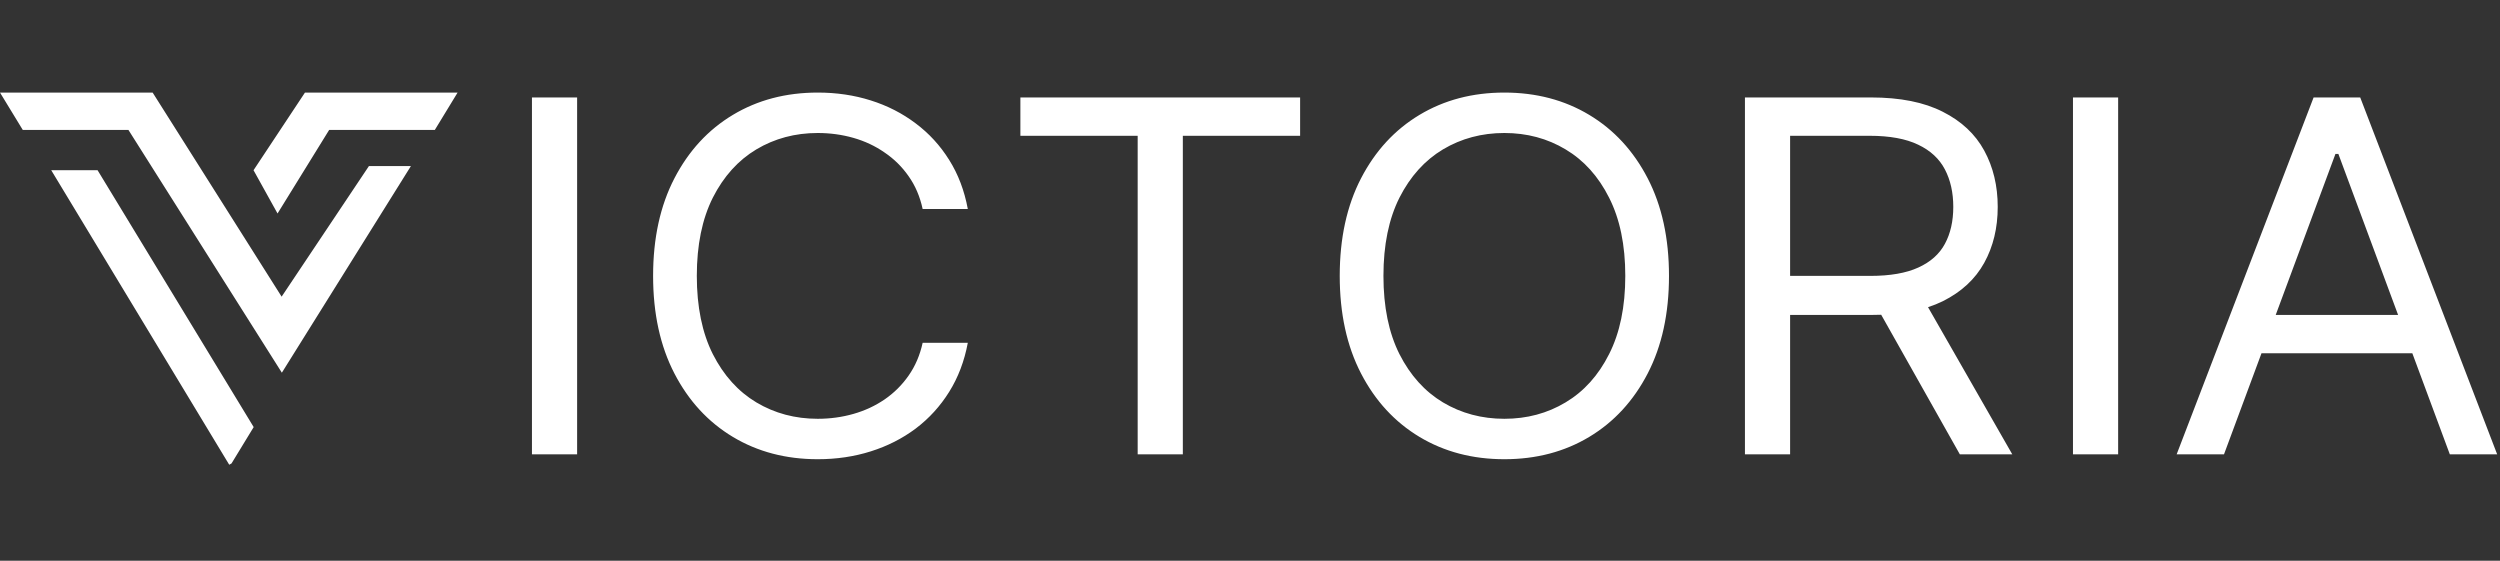 <?xml version="1.0" encoding="UTF-8"?> <svg xmlns="http://www.w3.org/2000/svg" width="593" height="133" viewBox="0 0 593 133" fill="none"><rect x="0" y="0" width="593" height="133" fill="#333333" stroke="none"/> <path fill-rule="evenodd" clip-rule="evenodd" d="M54.914 109.934L60.174 101.306L23.145 40.377H12.153L54.371 110.234L54.914 109.934ZM108.542 21.958H72.338L60.139 40.377L65.832 50.64L78.075 30.823H103.139L108.542 21.958ZM66.801 70.367L36.205 21.958H0L5.404 30.823H30.465L66.857 88.403L97.464 39.397H87.505L66.801 70.367ZM229.563 49.57H218.85C218.216 46.621 217.107 44.031 215.523 41.799C213.968 39.567 212.067 37.693 209.821 36.177C207.604 34.634 205.141 33.477 202.434 32.705C199.727 31.933 196.905 31.548 193.967 31.548C188.611 31.548 183.758 32.843 179.41 35.433C175.09 38.023 171.648 41.84 169.085 46.883C166.551 51.926 165.284 58.112 165.284 65.442C165.284 72.772 166.551 78.959 169.085 84.002C171.648 89.044 175.09 92.861 179.41 95.451C183.758 98.042 188.611 99.337 193.967 99.337C196.905 99.337 199.727 98.951 202.434 98.179C205.141 97.408 207.604 96.264 209.821 94.749C212.067 93.205 213.968 91.318 215.523 89.086C217.107 86.826 218.216 84.236 218.85 81.315H229.563C228.756 85.641 227.288 89.513 225.157 92.93C223.025 96.347 220.376 99.254 217.208 101.651C214.04 104.021 210.484 105.826 206.538 107.066C202.622 108.306 198.431 108.926 193.967 108.926C186.422 108.926 179.712 107.163 173.837 103.636C167.962 100.108 163.34 95.093 159.971 88.59C156.601 82.086 154.916 74.371 154.916 65.442C154.916 56.514 156.601 48.798 159.971 42.295C163.34 35.791 167.962 30.776 173.837 27.249C179.712 23.722 186.422 21.958 193.967 21.958C198.431 21.958 202.622 22.578 206.538 23.818C210.484 25.058 214.04 26.877 217.208 29.274C220.376 31.644 223.025 34.538 225.157 37.955C227.288 41.344 228.756 45.216 229.563 49.57ZM136.892 23.115V107.769H126.179V23.115H136.892ZM242.036 23.115V32.209H269.856V107.769H280.569V32.209H308.388V23.115H242.036ZM395.886 65.442C395.886 74.371 394.201 82.086 390.832 88.59C387.463 95.093 382.84 100.108 376.965 103.636C371.09 107.163 364.38 108.926 356.835 108.926C349.29 108.926 342.58 107.163 336.705 103.636C330.83 100.108 326.208 95.093 322.838 88.59C319.469 82.086 317.784 74.371 317.784 65.442C317.784 56.514 319.469 48.798 322.838 42.295C326.208 35.791 330.83 30.776 336.705 27.249C342.58 23.722 349.29 21.958 356.835 21.958C364.38 21.958 371.09 23.722 376.965 27.249C382.84 30.776 387.463 35.791 390.832 42.295C394.201 48.798 395.886 56.514 395.886 65.442ZM385.519 65.442C385.519 58.112 384.237 51.926 381.674 46.883C379.14 41.84 375.698 38.023 371.35 35.433C367.03 32.843 362.192 31.548 356.835 31.548C351.479 31.548 346.626 32.843 342.277 35.433C337.958 38.023 334.516 41.84 331.953 46.883C329.419 51.926 328.152 58.112 328.152 65.442C328.152 72.772 329.419 78.959 331.953 84.002C334.516 89.044 337.958 92.861 342.277 95.451C346.626 98.042 351.479 99.337 356.835 99.337C362.192 99.337 367.03 98.042 371.35 95.451C375.698 92.861 379.14 89.044 381.674 84.002C384.237 78.959 385.519 72.772 385.519 65.442ZM443.793 23.115H413.9V107.769H424.613V74.701H443.966C444.732 74.701 445.483 74.688 446.219 74.66L464.874 107.769H477.315L457.329 72.862C458.581 72.454 459.757 71.979 460.856 71.436C465.262 69.231 468.531 66.2 470.662 62.342C472.793 58.484 473.859 54.061 473.859 49.074C473.859 44.086 472.793 39.636 470.662 35.722C468.531 31.809 465.248 28.737 460.813 26.505C456.378 24.245 450.705 23.115 443.793 23.115ZM424.613 65.442H443.62C448.343 65.442 452.144 64.781 455.024 63.458C457.933 62.135 460.035 60.262 461.331 57.837C462.656 55.384 463.318 52.463 463.318 49.074C463.318 45.684 462.656 42.722 461.331 40.187C460.007 37.651 457.89 35.695 454.981 34.317C452.072 32.912 448.228 32.209 443.447 32.209H424.613V65.442ZM502.423 107.769H491.71V23.115H502.423V107.769ZM516.301 107.769H527.532L536.426 83.795H572.204L581.098 107.769H592.329L559.844 23.115H548.786L516.301 107.769ZM568.83 74.701L554.661 36.508H553.969L539.8 74.701H568.83Z" fill="white"></path> </svg> 